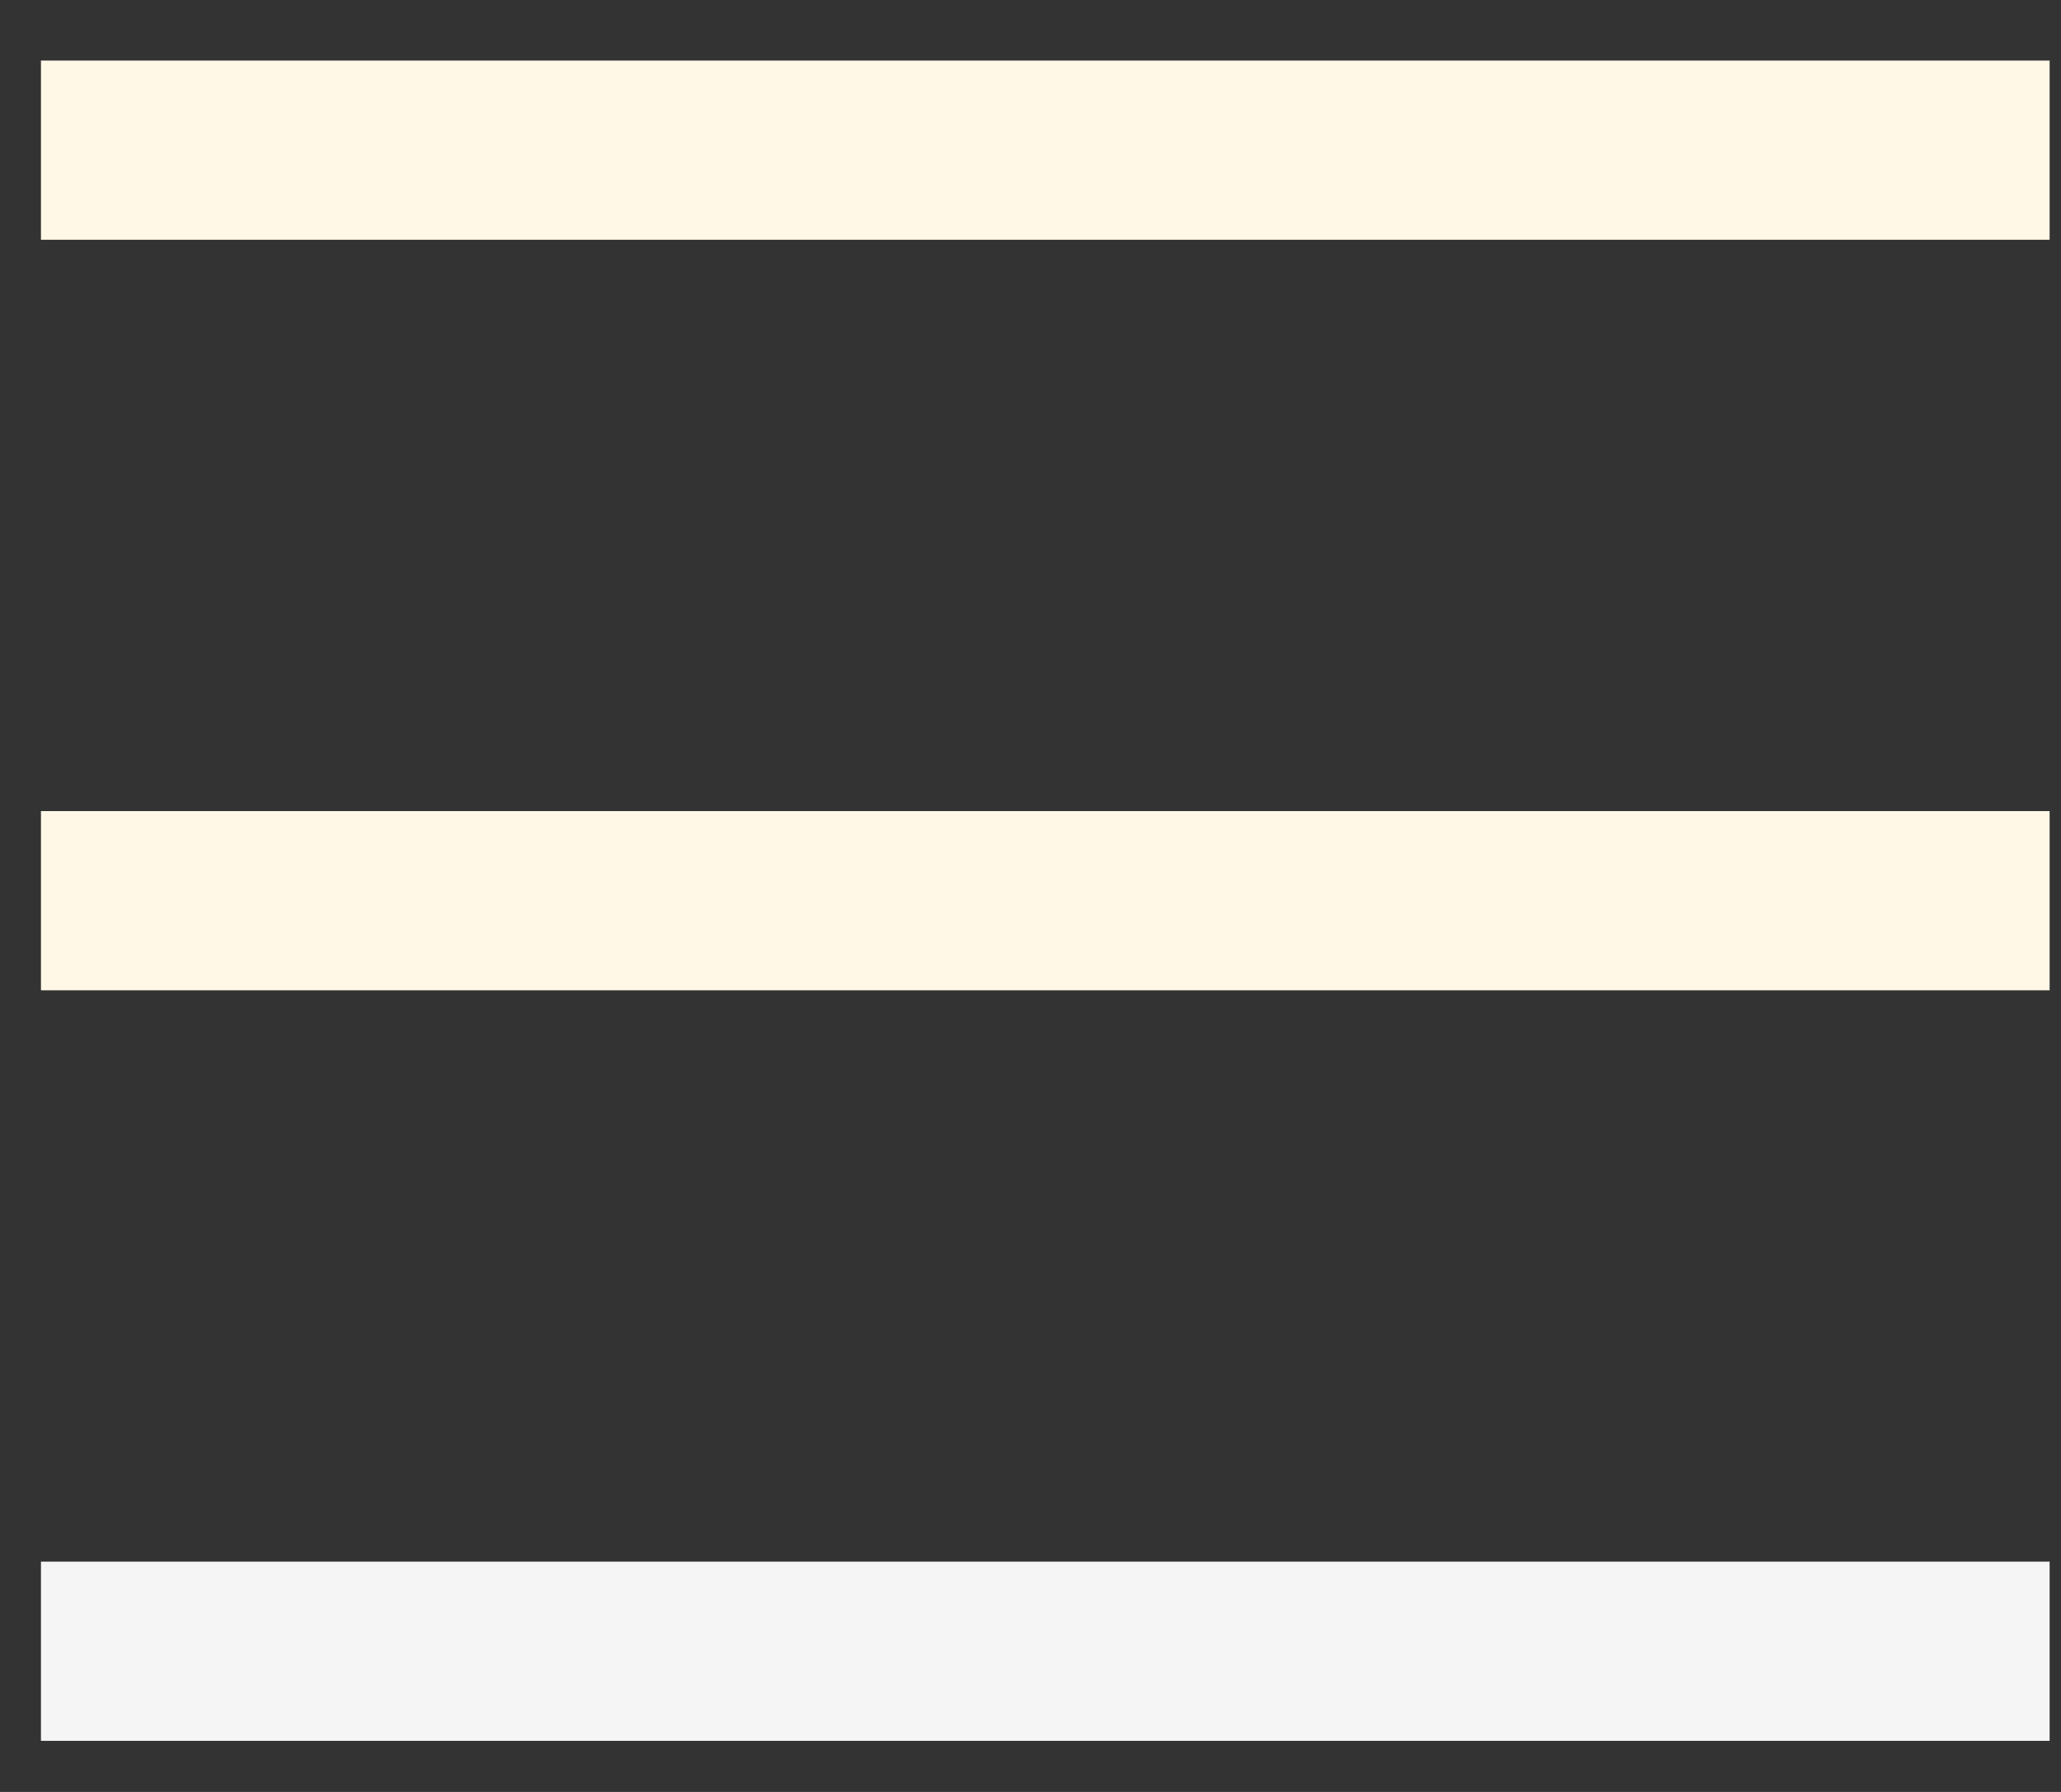 <svg xmlns="http://www.w3.org/2000/svg" width="23" height="20" viewBox="0 0 23 20">
    <rect x="0" y="0" width="23" height="20" fill="#333333" stroke="none"/>
    <g fill="none" fill-rule="evenodd" stroke-linecap="square" stroke-linejoin="round" stroke-width="2">
        <path stroke="#FFF" stroke-opacity=".953" d="M1.457 18.43h20.416"/>
        <path stroke="#FFF8E7" d="M1.457 10.053h20.416M1.457 1.676h20.416"/>
    </g>
</svg>
